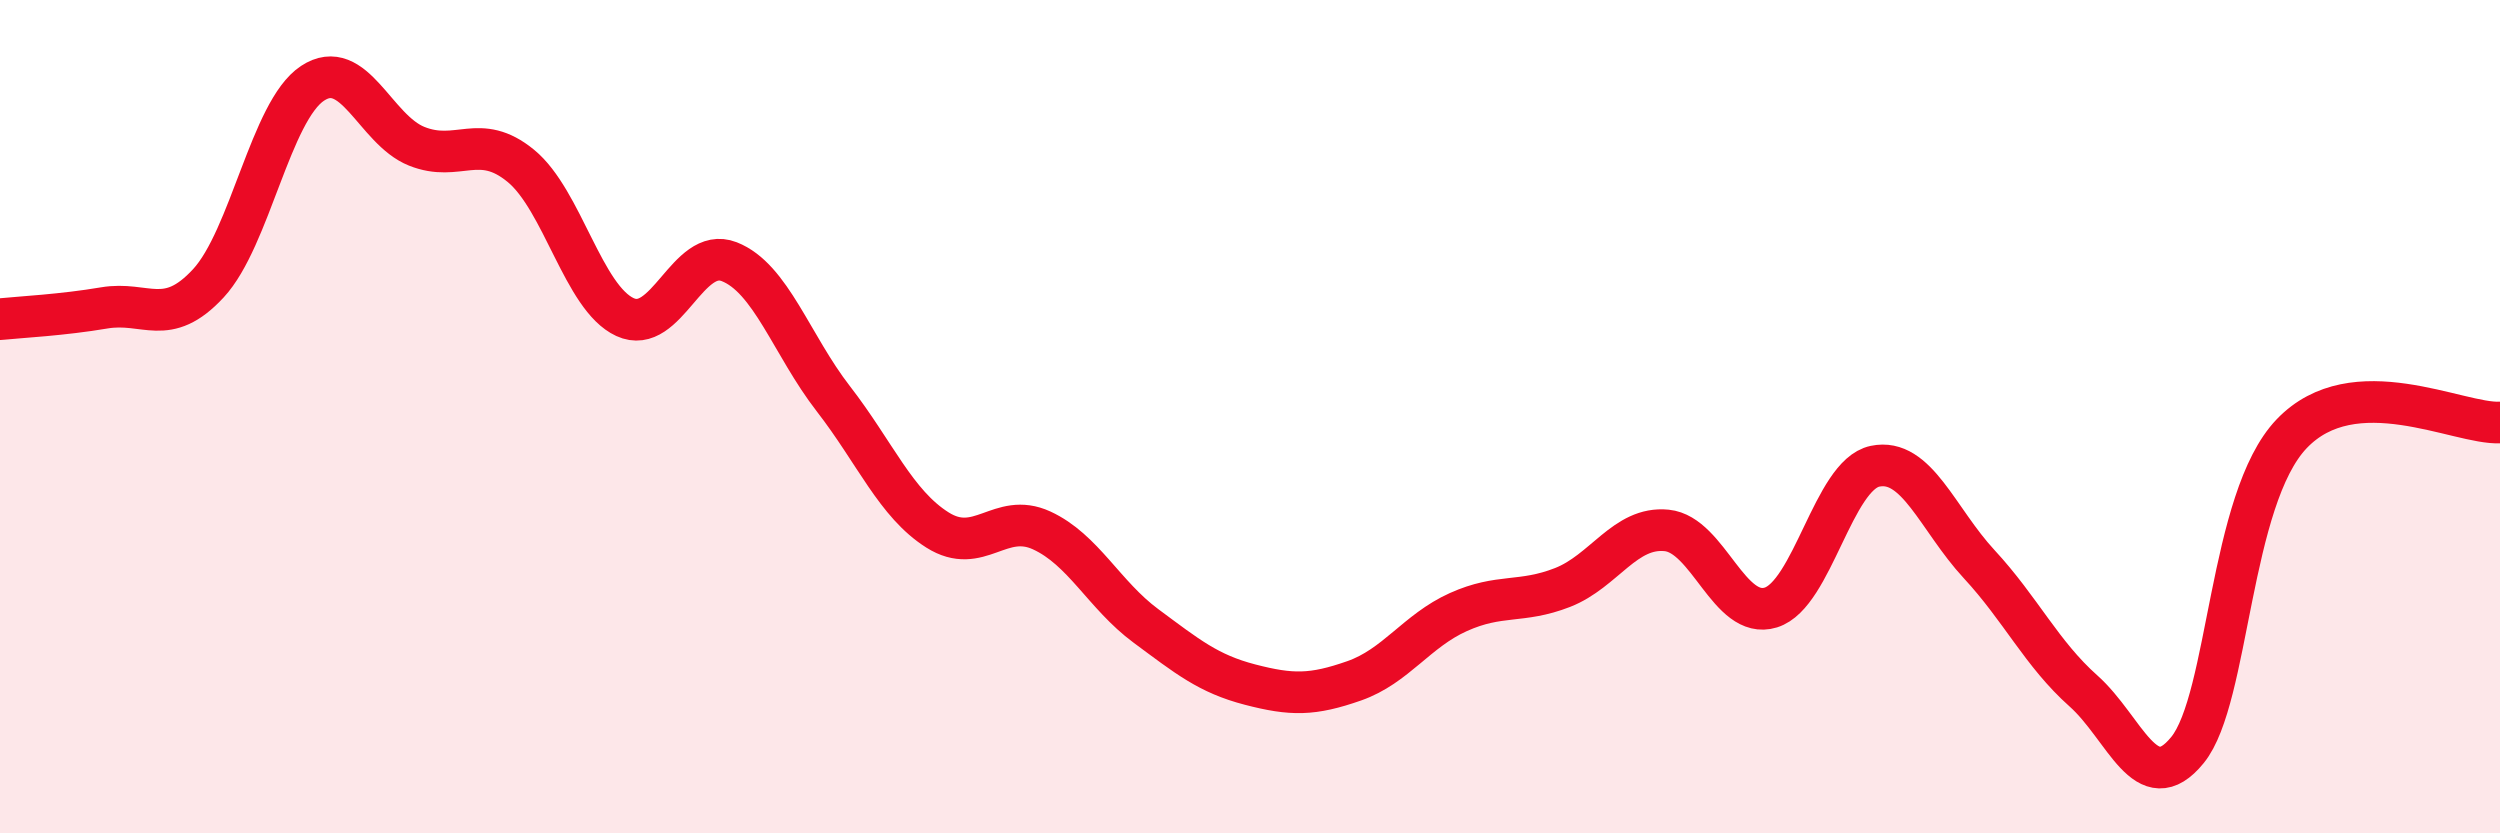
    <svg width="60" height="20" viewBox="0 0 60 20" xmlns="http://www.w3.org/2000/svg">
      <path
        d="M 0,7.66 C 0.5,7.61 1.5,7.56 2.5,7.39 C 3.5,7.22 4,7.88 5,6.8 C 6,5.72 6.5,2.66 7.5,2 C 8.5,1.34 9,3.11 10,3.51 C 11,3.91 11.5,3.16 12.5,3.98 C 13.5,4.8 14,7.15 15,7.61 C 16,8.07 16.5,5.89 17.5,6.28 C 18.5,6.67 19,8.28 20,9.57 C 21,10.86 21.5,12.09 22.5,12.72 C 23.5,13.35 24,12.27 25,12.73 C 26,13.19 26.5,14.28 27.5,15.02 C 28.5,15.76 29,16.17 30,16.43 C 31,16.69 31.5,16.69 32.5,16.34 C 33.5,15.99 34,15.14 35,14.69 C 36,14.24 36.5,14.49 37.5,14.1 C 38.5,13.71 39,12.63 40,12.73 C 41,12.83 41.5,14.89 42.5,14.58 C 43.5,14.27 44,11.4 45,11.19 C 46,10.98 46.5,12.46 47.5,13.54 C 48.5,14.62 49,15.69 50,16.58 C 51,17.47 51.5,19.23 52.5,18 C 53.5,16.77 53.5,11.98 55,10.41 C 56.5,8.84 59,10.19 60,10.14L60 20L0 20Z"
        fill="#EB0A25"
        opacity="0.1"
        stroke-linecap="round"
        stroke-linejoin="round"
      />
      <path
        d="M 0,7.66 C 0.5,7.61 1.5,7.56 2.5,7.39 C 3.5,7.22 4,7.88 5,6.8 C 6,5.72 6.5,2.66 7.5,2 C 8.5,1.34 9,3.11 10,3.51 C 11,3.91 11.5,3.16 12.5,3.98 C 13.5,4.8 14,7.15 15,7.61 C 16,8.07 16.5,5.89 17.5,6.28 C 18.5,6.67 19,8.28 20,9.57 C 21,10.86 21.5,12.09 22.5,12.72 C 23.5,13.35 24,12.27 25,12.73 C 26,13.19 26.5,14.28 27.5,15.02 C 28.5,15.76 29,16.17 30,16.43 C 31,16.69 31.5,16.69 32.5,16.34 C 33.5,15.99 34,15.14 35,14.69 C 36,14.24 36.5,14.49 37.5,14.1 C 38.5,13.71 39,12.63 40,12.73 C 41,12.83 41.5,14.89 42.5,14.58 C 43.5,14.27 44,11.4 45,11.19 C 46,10.98 46.5,12.46 47.5,13.54 C 48.5,14.62 49,15.69 50,16.58 C 51,17.47 51.5,19.23 52.5,18 C 53.5,16.77 53.5,11.98 55,10.41 C 56.5,8.84 59,10.19 60,10.14"
        stroke="#EB0A25"
        stroke-width="1"
        fill="none"
        stroke-linecap="round"
        stroke-linejoin="round"
      />
    </svg>
  